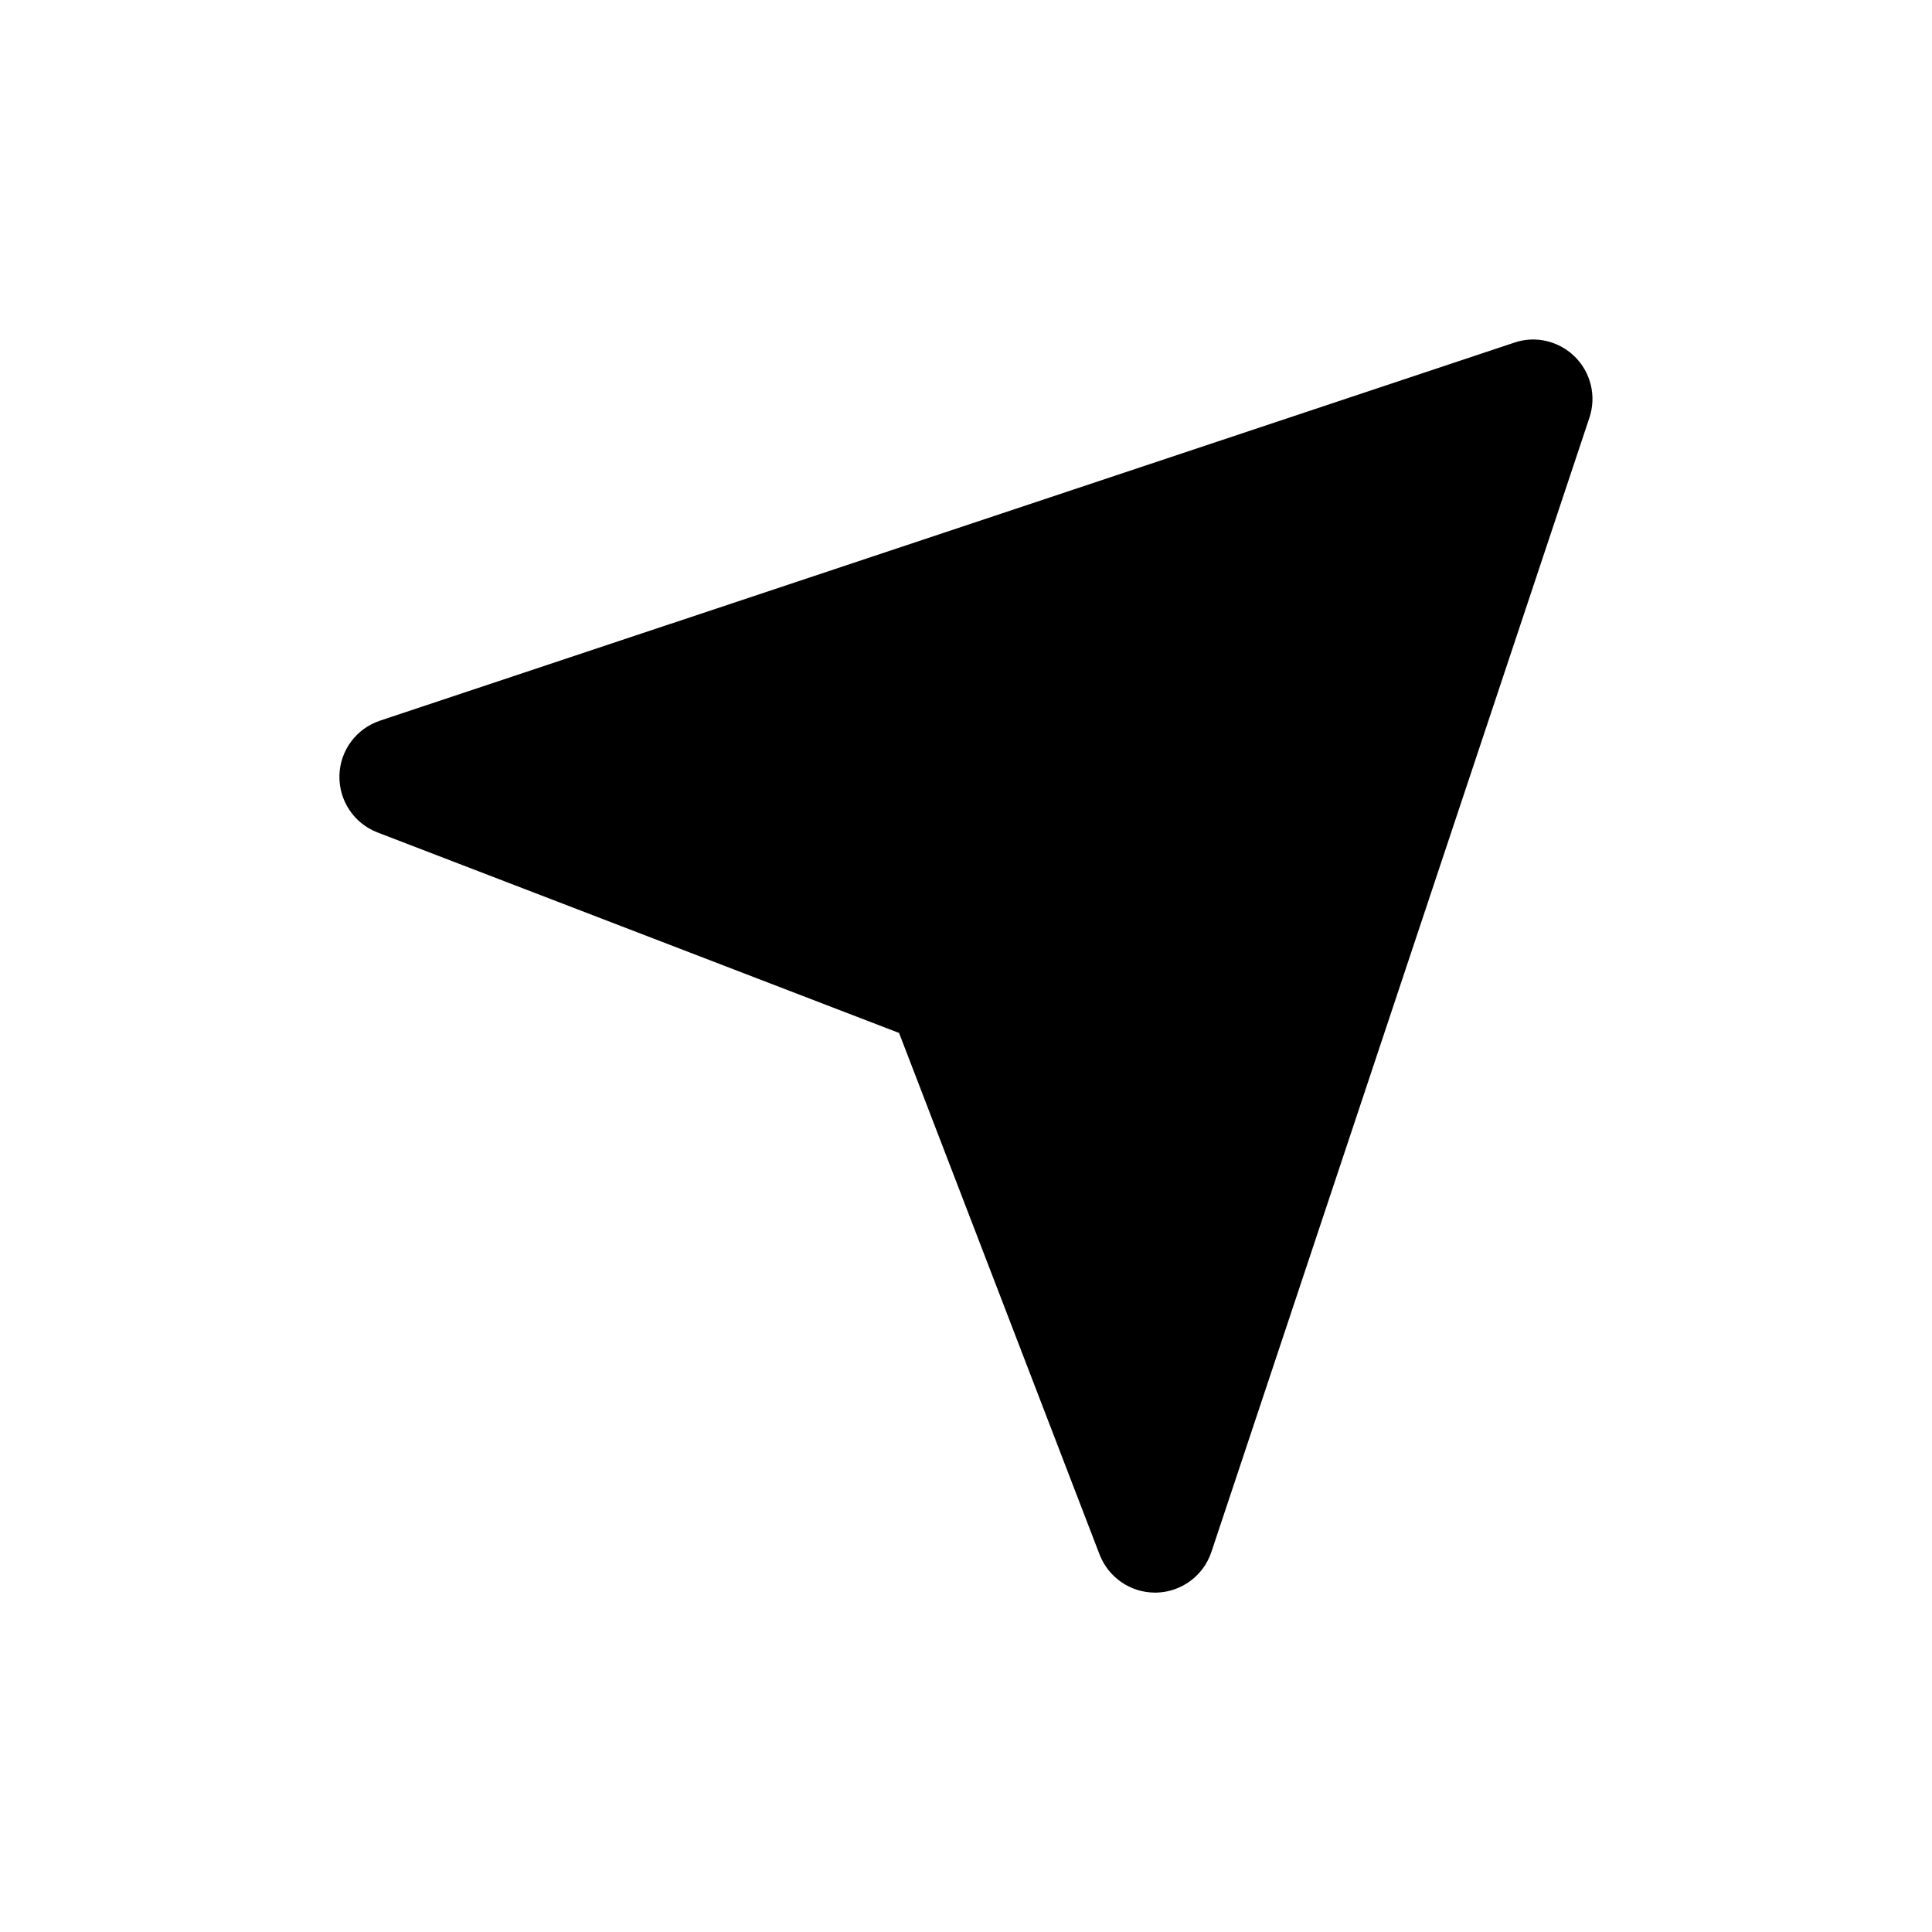 <?xml version="1.0" encoding="UTF-8"?>
<!-- Uploaded to: ICON Repo, www.svgrepo.com, Generator: ICON Repo Mixer Tools -->
<svg fill="#000000" width="800px" height="800px" version="1.1" viewBox="144 144 512 512" xmlns="http://www.w3.org/2000/svg">
 <path d="m565.21 254.7-100.18 300.59c-2.094 6.297-7.934 10.613-14.578 10.77h-0.348c-6.504 0-12.344-4-14.703-10.094l-53.137-138.22-138.22-53.137c-6.203-2.379-10.234-8.406-10.094-15.051s4.457-12.484 10.77-14.578l300.59-100.18c5.637-1.938 11.902-0.41 16.105 3.793 4.207 4.207 5.688 10.441 3.797 16.109z"/>
</svg>